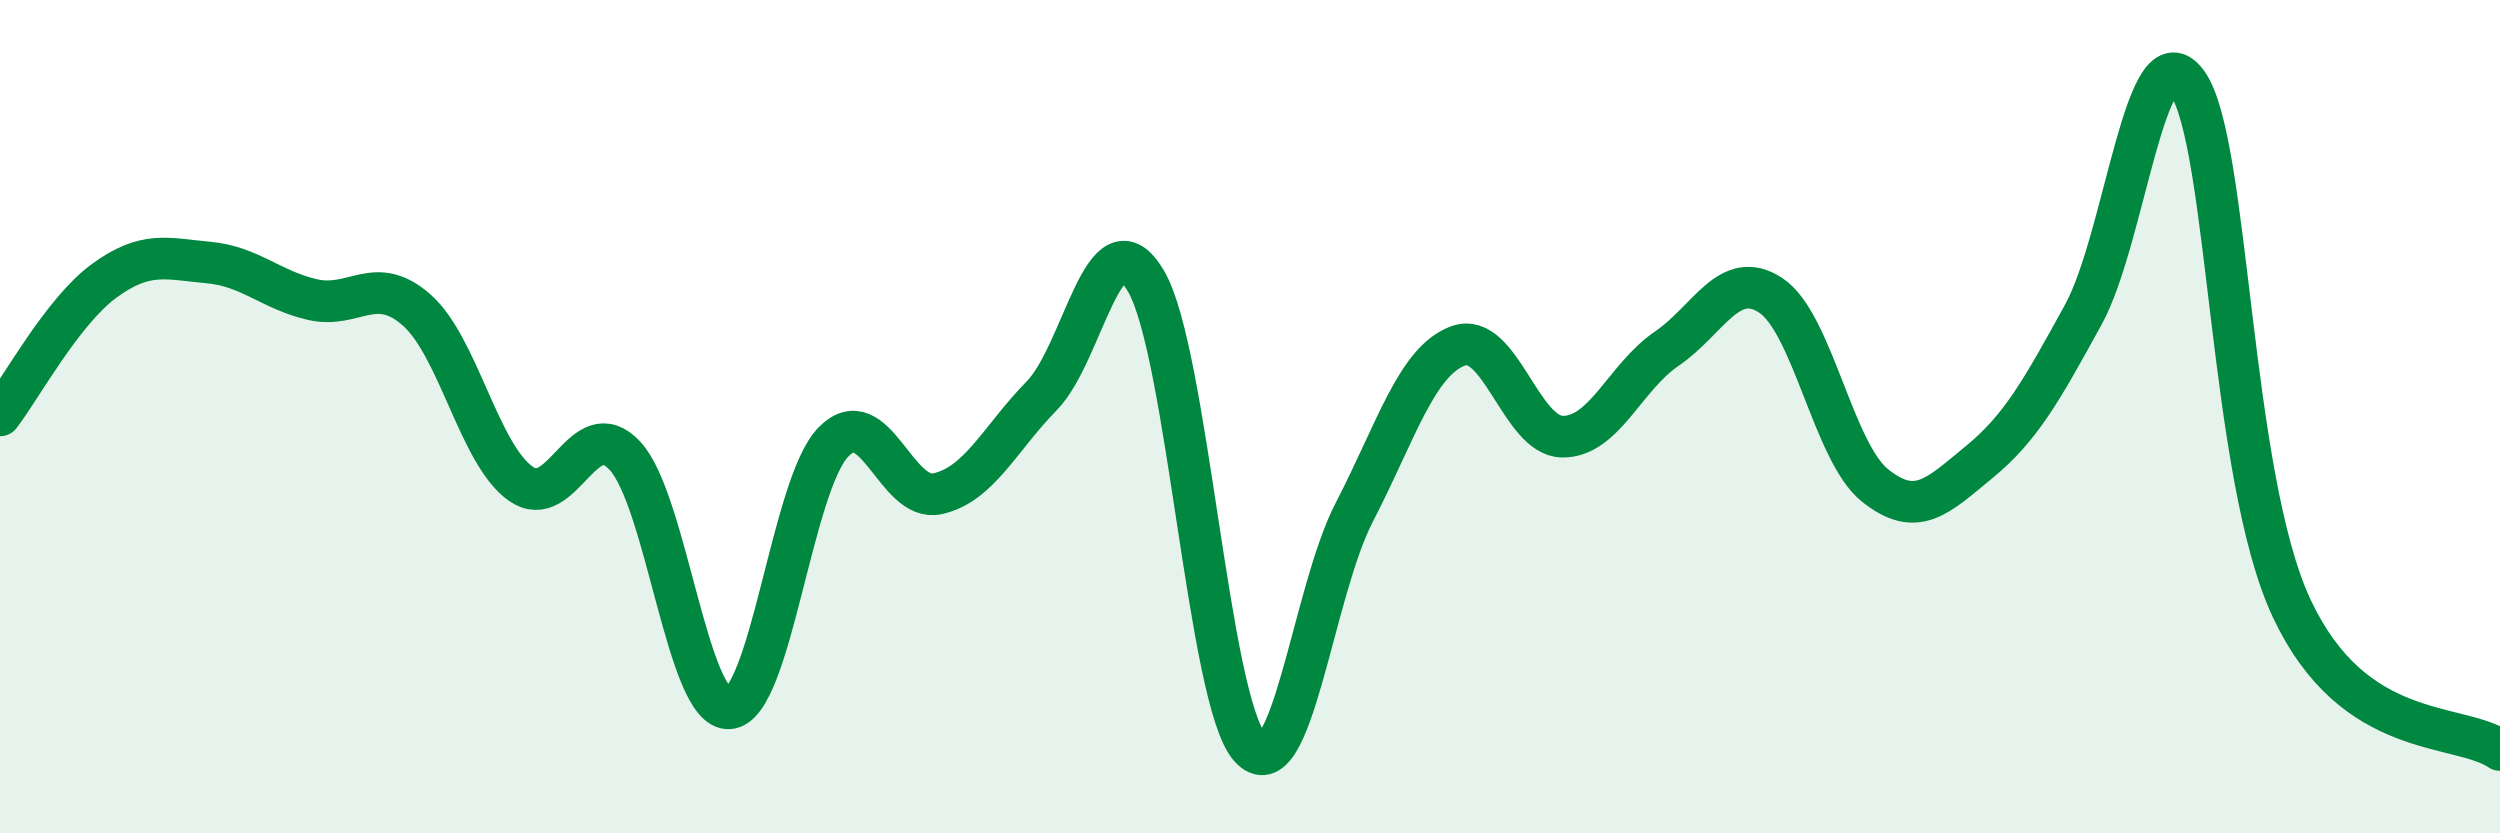 
    <svg width="60" height="20" viewBox="0 0 60 20" xmlns="http://www.w3.org/2000/svg">
      <path
        d="M 0,9.97 C 0.5,9.32 1.5,7.47 2.5,6.74 C 3.5,6.01 4,6.21 5,6.3 C 6,6.39 6.5,6.96 7.5,7.19 C 8.5,7.42 9,6.56 10,7.44 C 11,8.32 11.5,10.91 12.5,11.61 C 13.5,12.31 14,9.86 15,10.94 C 16,12.02 16.5,17.07 17.5,17 C 18.5,16.93 19,11.64 20,10.61 C 21,9.58 21.5,12.07 22.5,11.85 C 23.5,11.63 24,10.52 25,9.5 C 26,8.48 26.5,5.05 27.5,6.74 C 28.5,8.43 29,16.83 30,17.94 C 31,19.05 31.5,14.23 32.5,12.3 C 33.5,10.37 34,8.66 35,8.3 C 36,7.94 36.5,10.47 37.5,10.48 C 38.5,10.49 39,9.05 40,8.37 C 41,7.69 41.5,6.43 42.5,7.09 C 43.5,7.75 44,10.85 45,11.65 C 46,12.45 46.5,11.91 47.5,11.09 C 48.5,10.27 49,9.37 50,7.55 C 51,5.73 51.5,0.59 52.5,2 C 53.5,3.41 53.5,11.4 55,14.6 C 56.5,17.8 59,17.32 60,18L60 20L0 20Z"
        fill="#008740"
        opacity="0.1"
        stroke-linecap="round"
        stroke-linejoin="round"
      />
      <path
        d="M 0,9.97 C 0.5,9.32 1.5,7.47 2.5,6.74 C 3.5,6.01 4,6.21 5,6.3 C 6,6.39 6.5,6.96 7.5,7.19 C 8.5,7.42 9,6.56 10,7.44 C 11,8.32 11.5,10.91 12.5,11.61 C 13.5,12.31 14,9.86 15,10.94 C 16,12.02 16.5,17.07 17.5,17 C 18.5,16.93 19,11.64 20,10.61 C 21,9.58 21.5,12.07 22.5,11.85 C 23.5,11.63 24,10.52 25,9.5 C 26,8.48 26.5,5.05 27.5,6.74 C 28.5,8.43 29,16.83 30,17.94 C 31,19.05 31.5,14.23 32.5,12.3 C 33.5,10.37 34,8.66 35,8.3 C 36,7.94 36.5,10.47 37.5,10.48 C 38.5,10.49 39,9.05 40,8.37 C 41,7.69 41.5,6.43 42.5,7.09 C 43.5,7.75 44,10.85 45,11.65 C 46,12.45 46.5,11.91 47.5,11.09 C 48.5,10.27 49,9.37 50,7.55 C 51,5.73 51.5,0.59 52.5,2 C 53.5,3.41 53.5,11.4 55,14.6 C 56.5,17.8 59,17.32 60,18"
        stroke="#008740"
        stroke-width="1"
        fill="none"
        stroke-linecap="round"
        stroke-linejoin="round"
      />
    </svg>
  